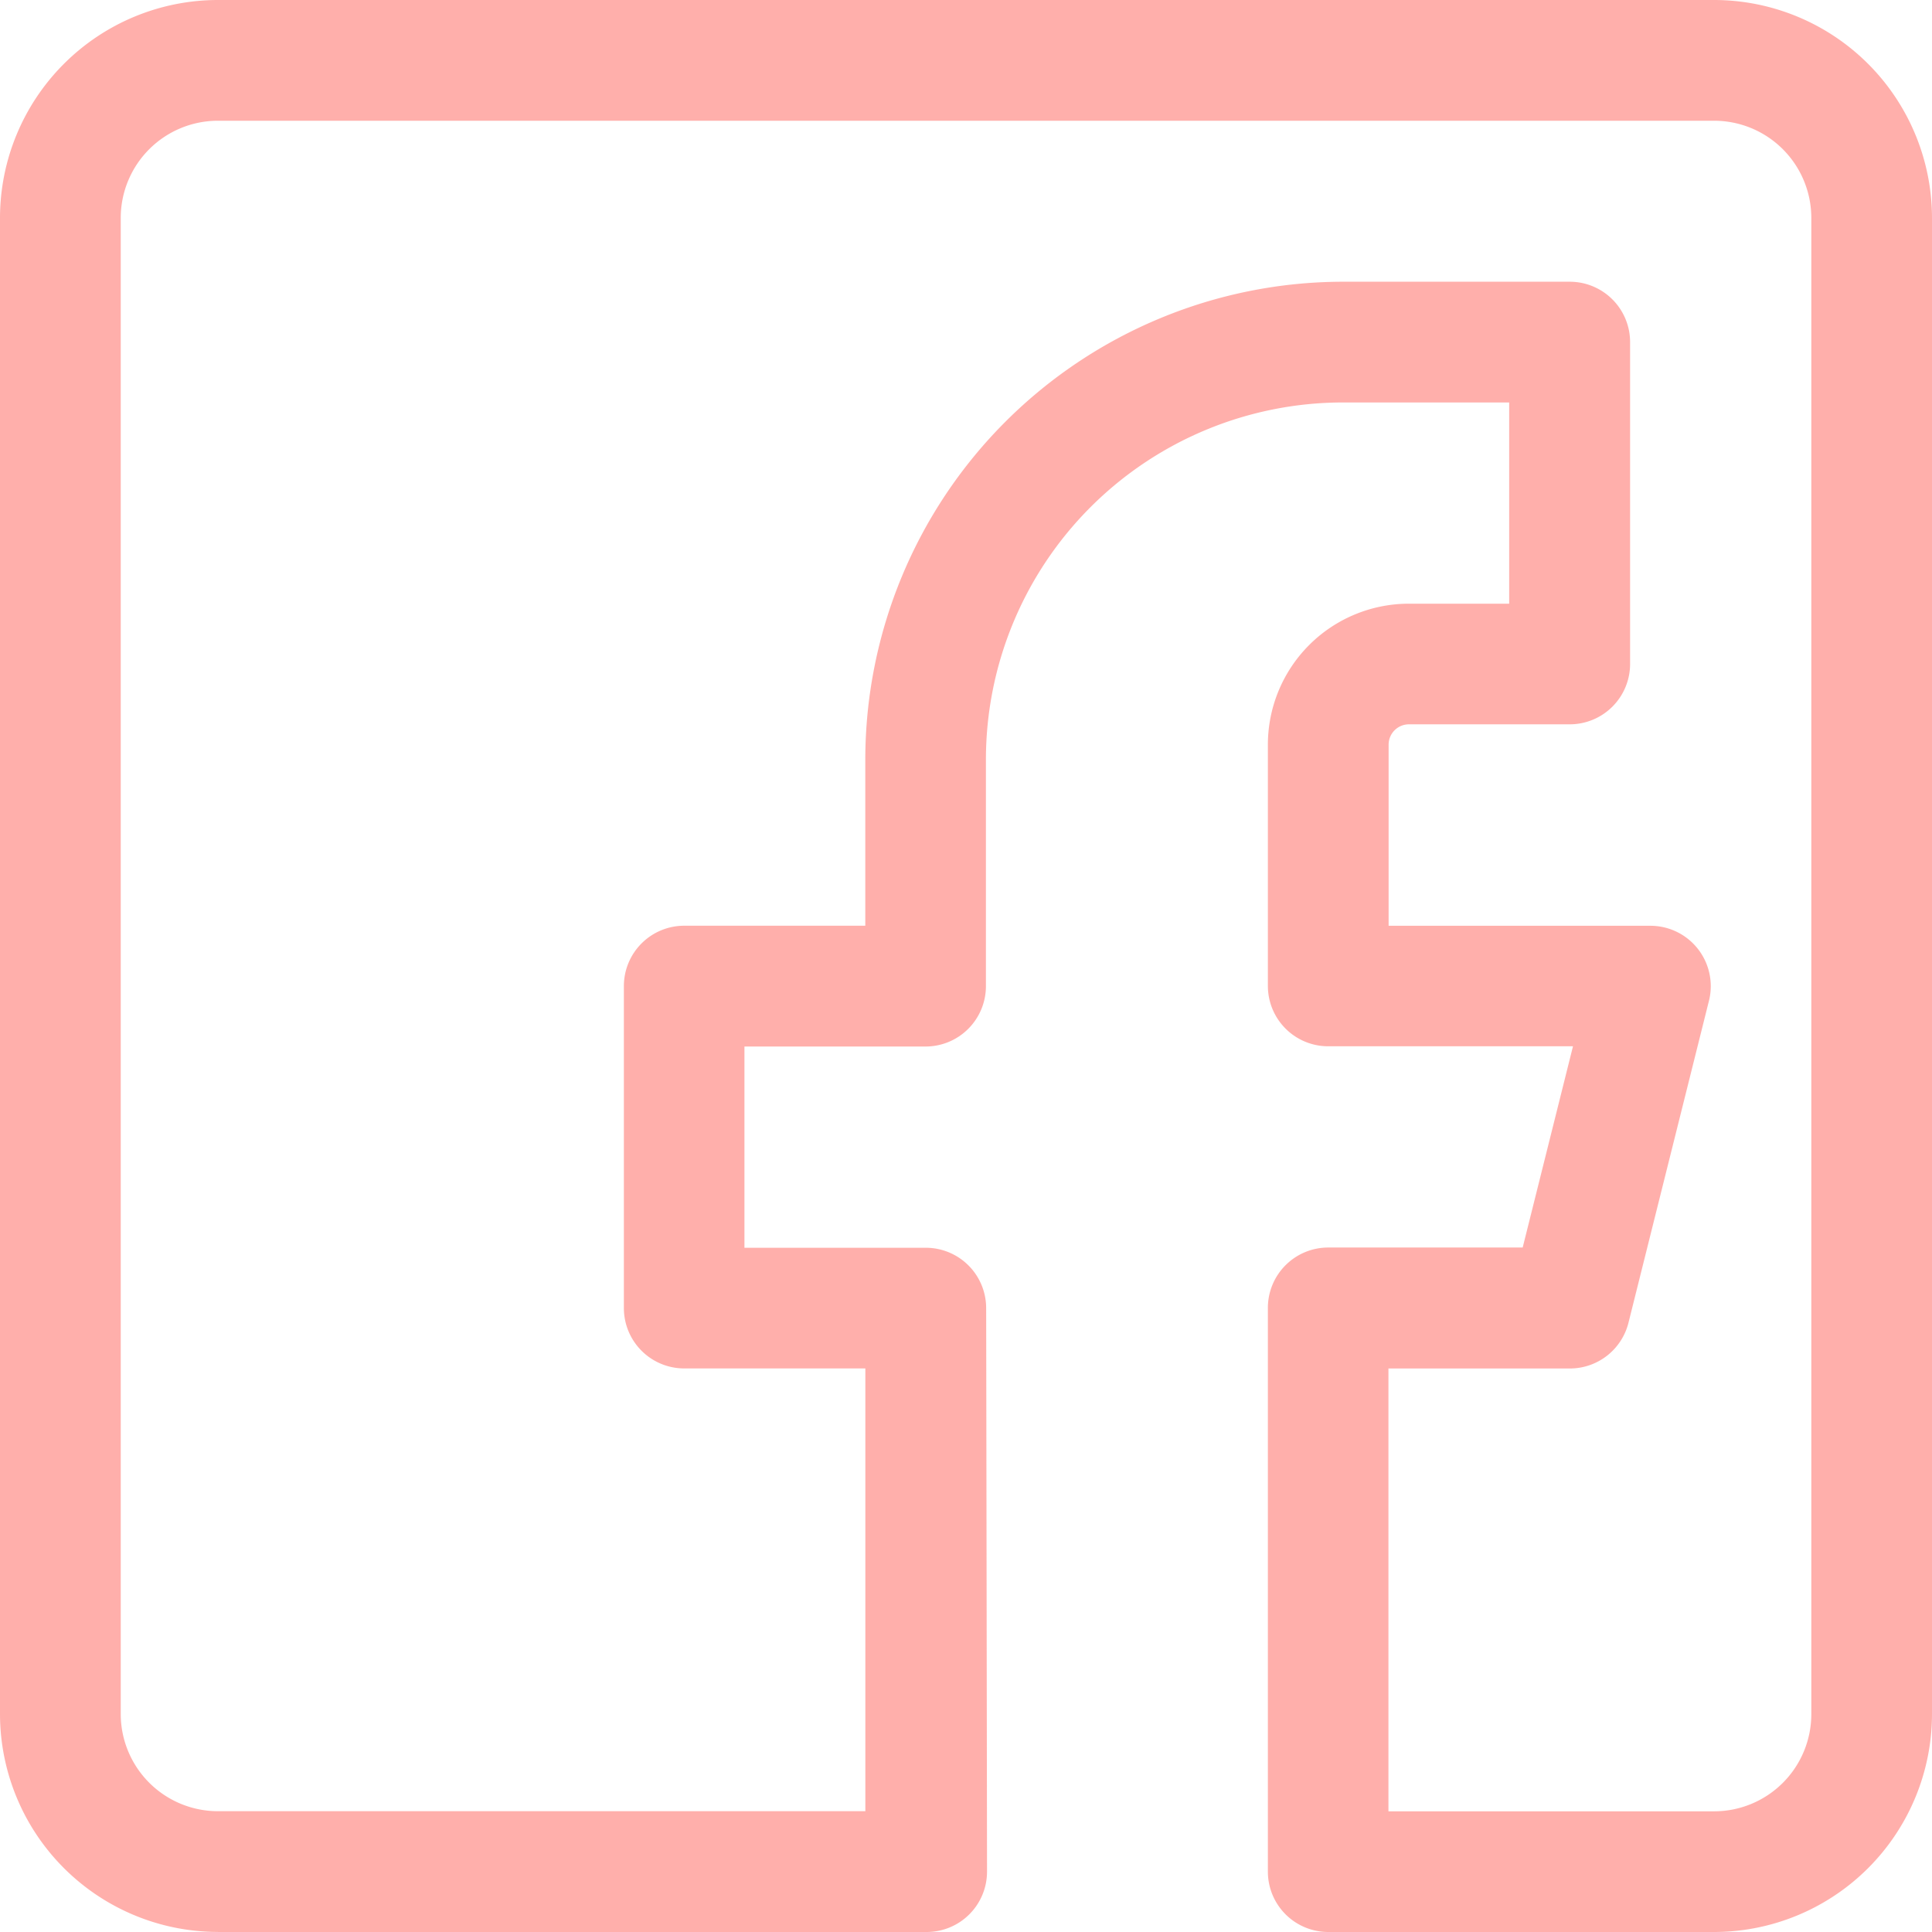 <svg xmlns="http://www.w3.org/2000/svg" width="33.219" height="33.219" viewBox="0 0 33.219 33.219">
  <path id="facebook_2_" data-name="facebook (2)" d="M3.747,33.219H15.933a1.038,1.038,0,0,0,1.038-1.038c0-.221-.014-9.467-.015-9.689a1.038,1.038,0,0,0-1.038-1.038H12.8v-3.46h3.114a1.038,1.038,0,0,0,1.038-1.038v-3.9a6.143,6.143,0,0,1,6.136-6.136h2.861v3.46h-1.73A2.425,2.425,0,0,0,21.8,12.8v4.152a1.038,1.038,0,0,0,1.038,1.038h4.208l-.865,3.46H22.838A1.038,1.038,0,0,0,21.8,22.492v9.689a1.038,1.038,0,0,0,1.038,1.038h6.634a3.75,3.75,0,0,0,3.747-3.747V3.747A3.75,3.75,0,0,0,29.472,0H3.747A3.75,3.75,0,0,0,0,3.747V29.473a3.75,3.75,0,0,0,3.747,3.745ZM2.076,3.747A1.672,1.672,0,0,1,3.747,2.076H29.473a1.672,1.672,0,0,1,1.671,1.671V29.473a1.672,1.672,0,0,1-1.671,1.671h-5.6V23.53H26.99A1.039,1.039,0,0,0,28,22.744l1.384-5.536a1.038,1.038,0,0,0-1.008-1.29h-4.5V12.8a.35.35,0,0,1,.346-.346H26.99a1.038,1.038,0,0,0,1.038-1.038V5.882A1.038,1.038,0,0,0,26.99,4.844h-3.9a8.222,8.222,0,0,0-8.212,8.212v2.861H11.765a1.038,1.038,0,0,0-1.038,1.038v5.536a1.038,1.038,0,0,0,1.038,1.038h3.114v7.613H3.747a1.672,1.672,0,0,1-1.671-1.671Z" fill="#ff6158" opacity="0.5"/>
</svg>
